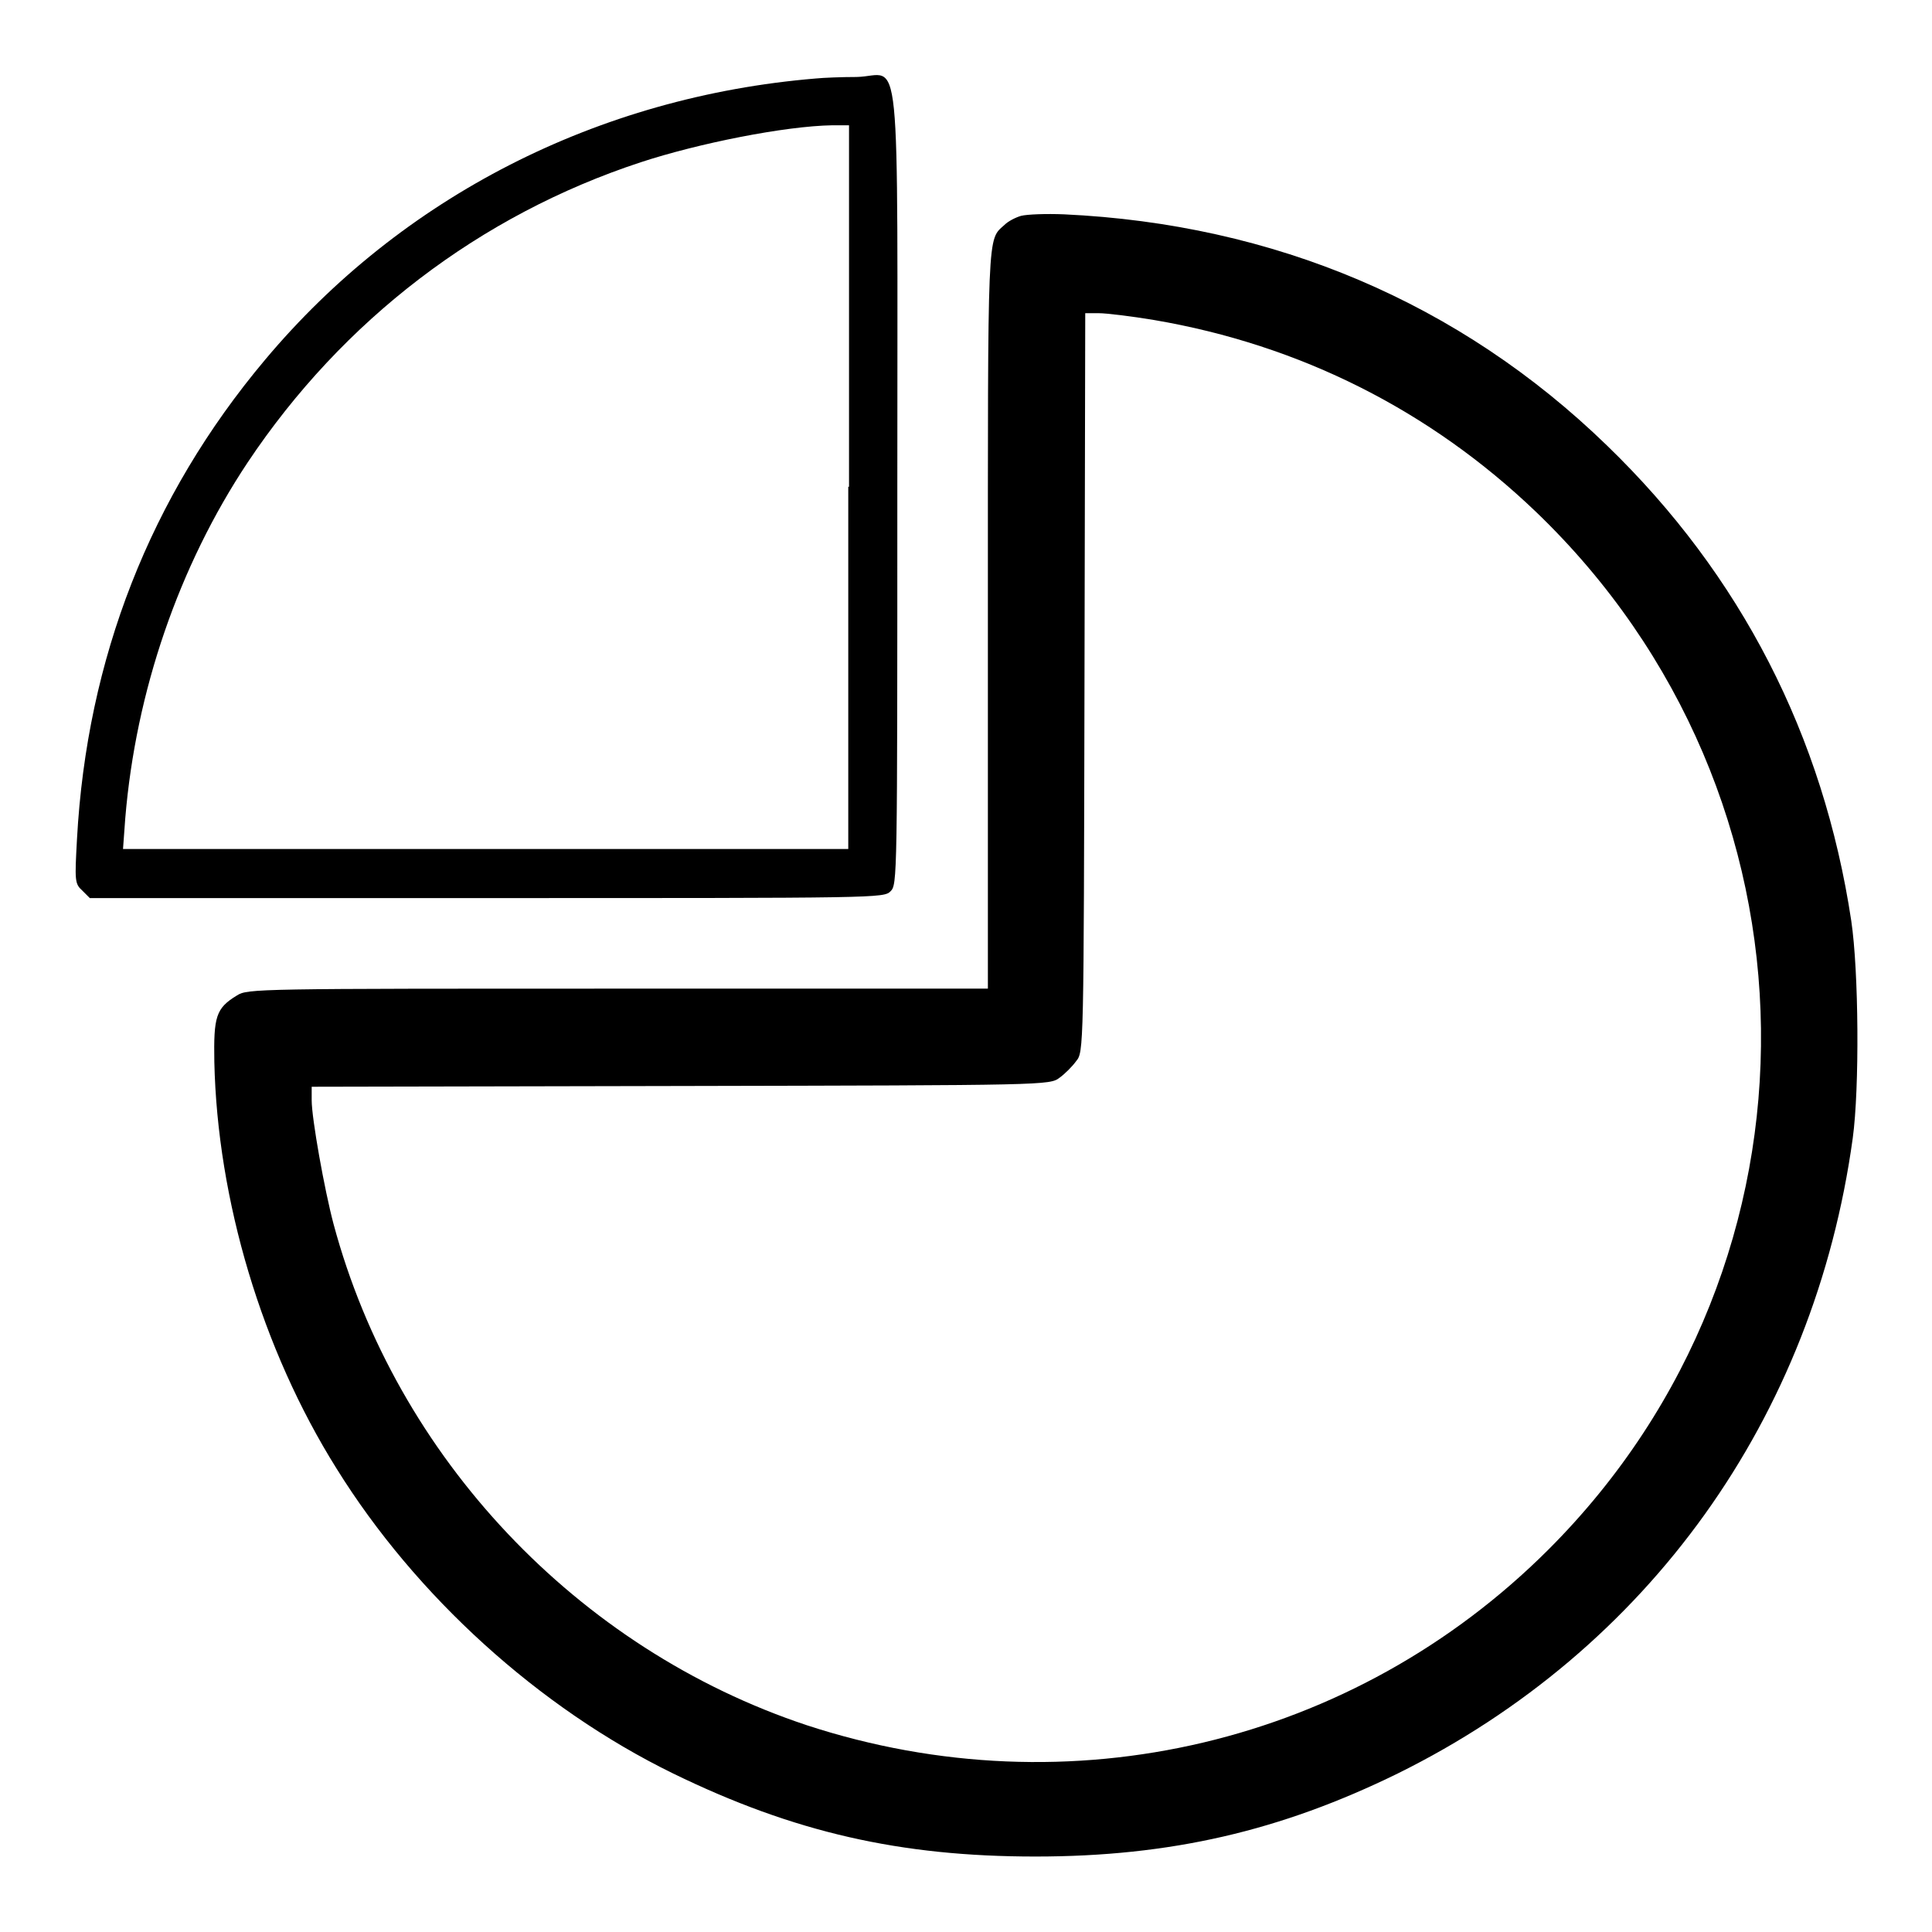 <?xml version="1.0" encoding="utf-8"?>
<!-- Svg Vector Icons : http://www.onlinewebfonts.com/icon -->
<!DOCTYPE svg PUBLIC "-//W3C//DTD SVG 1.1//EN" "http://www.w3.org/Graphics/SVG/1.1/DTD/svg11.dtd">
<svg version="1.1" xmlns="http://www.w3.org/2000/svg" xmlns:xlink="http://www.w3.org/1999/xlink" x="0px" y="0px" viewBox="0 0 256 256" enable-background="new 0 0 256 256" xml:space="preserve">
<g><g><g><path fill="#000000" d="M108.1,10.4c-28.9,2.4-54.9,15.7-73,37.3c-15.2,18.1-23.6,39.6-24.9,63.5c-0.3,5.5-0.3,5.9,0.7,6.8l1,1h52.6c52,0,52.6,0,53.5-0.9c0.9-0.9,0.9-1.5,0.9-53.5c0-61.1,0.6-54.5-5.4-54.4C111.5,10.2,109.1,10.3,108.1,10.4z M112.4,64.5v48h-48H16.3l0.3-4.1C18,91.6,23.7,75,32.8,61.3c12.6-18.9,30.8-32.8,52.1-39.8c7.6-2.5,19.1-4.8,25.4-4.9l2.2,0V64.5L112.4,64.5z"/><path fill="#000000" d="M135.3,28.6c-0.7,0.2-1.7,0.7-2.2,1.2c-2.3,2.1-2.2,0-2.2,52.3V131h-49c-47.8,0-49.1,0-50.5,0.9c-2.8,1.7-3.1,2.8-3,8.8c0.4,18.3,6.3,38.1,16.2,53.9c10.5,16.9,26.8,31.7,44.6,40.4c16,7.8,30.1,11,48,11s32.5-3.4,48-11c33.2-16.4,55.2-47.1,60.3-84.2c0.9-6.6,0.8-22.1-0.2-28.8c-3.7-24.5-14.6-45.8-32.4-63c-19.5-18.9-44.1-29.3-71.9-30.6C138.6,28.3,136.1,28.4,135.3,28.6z M152.9,42.4c19.4,3.3,36.6,12,50.6,25.4c39.1,37.5,39.9,99.3,1.7,137.5c-25.8,25.8-63.5,34.7-98.3,23.3c-30.4-10.1-54.4-35.5-62.7-66.4c-1.2-4.5-2.9-14-2.9-16.4v-1.8l48.9-0.1c48.5-0.1,48.9-0.1,50.2-1.1c0.7-0.5,1.7-1.5,2.2-2.2c1-1.2,1-1.6,1.1-50.2l0.1-48.9h1.8C146.6,41.5,149.9,41.9,152.9,42.4z"/></g></g></g>
</svg>